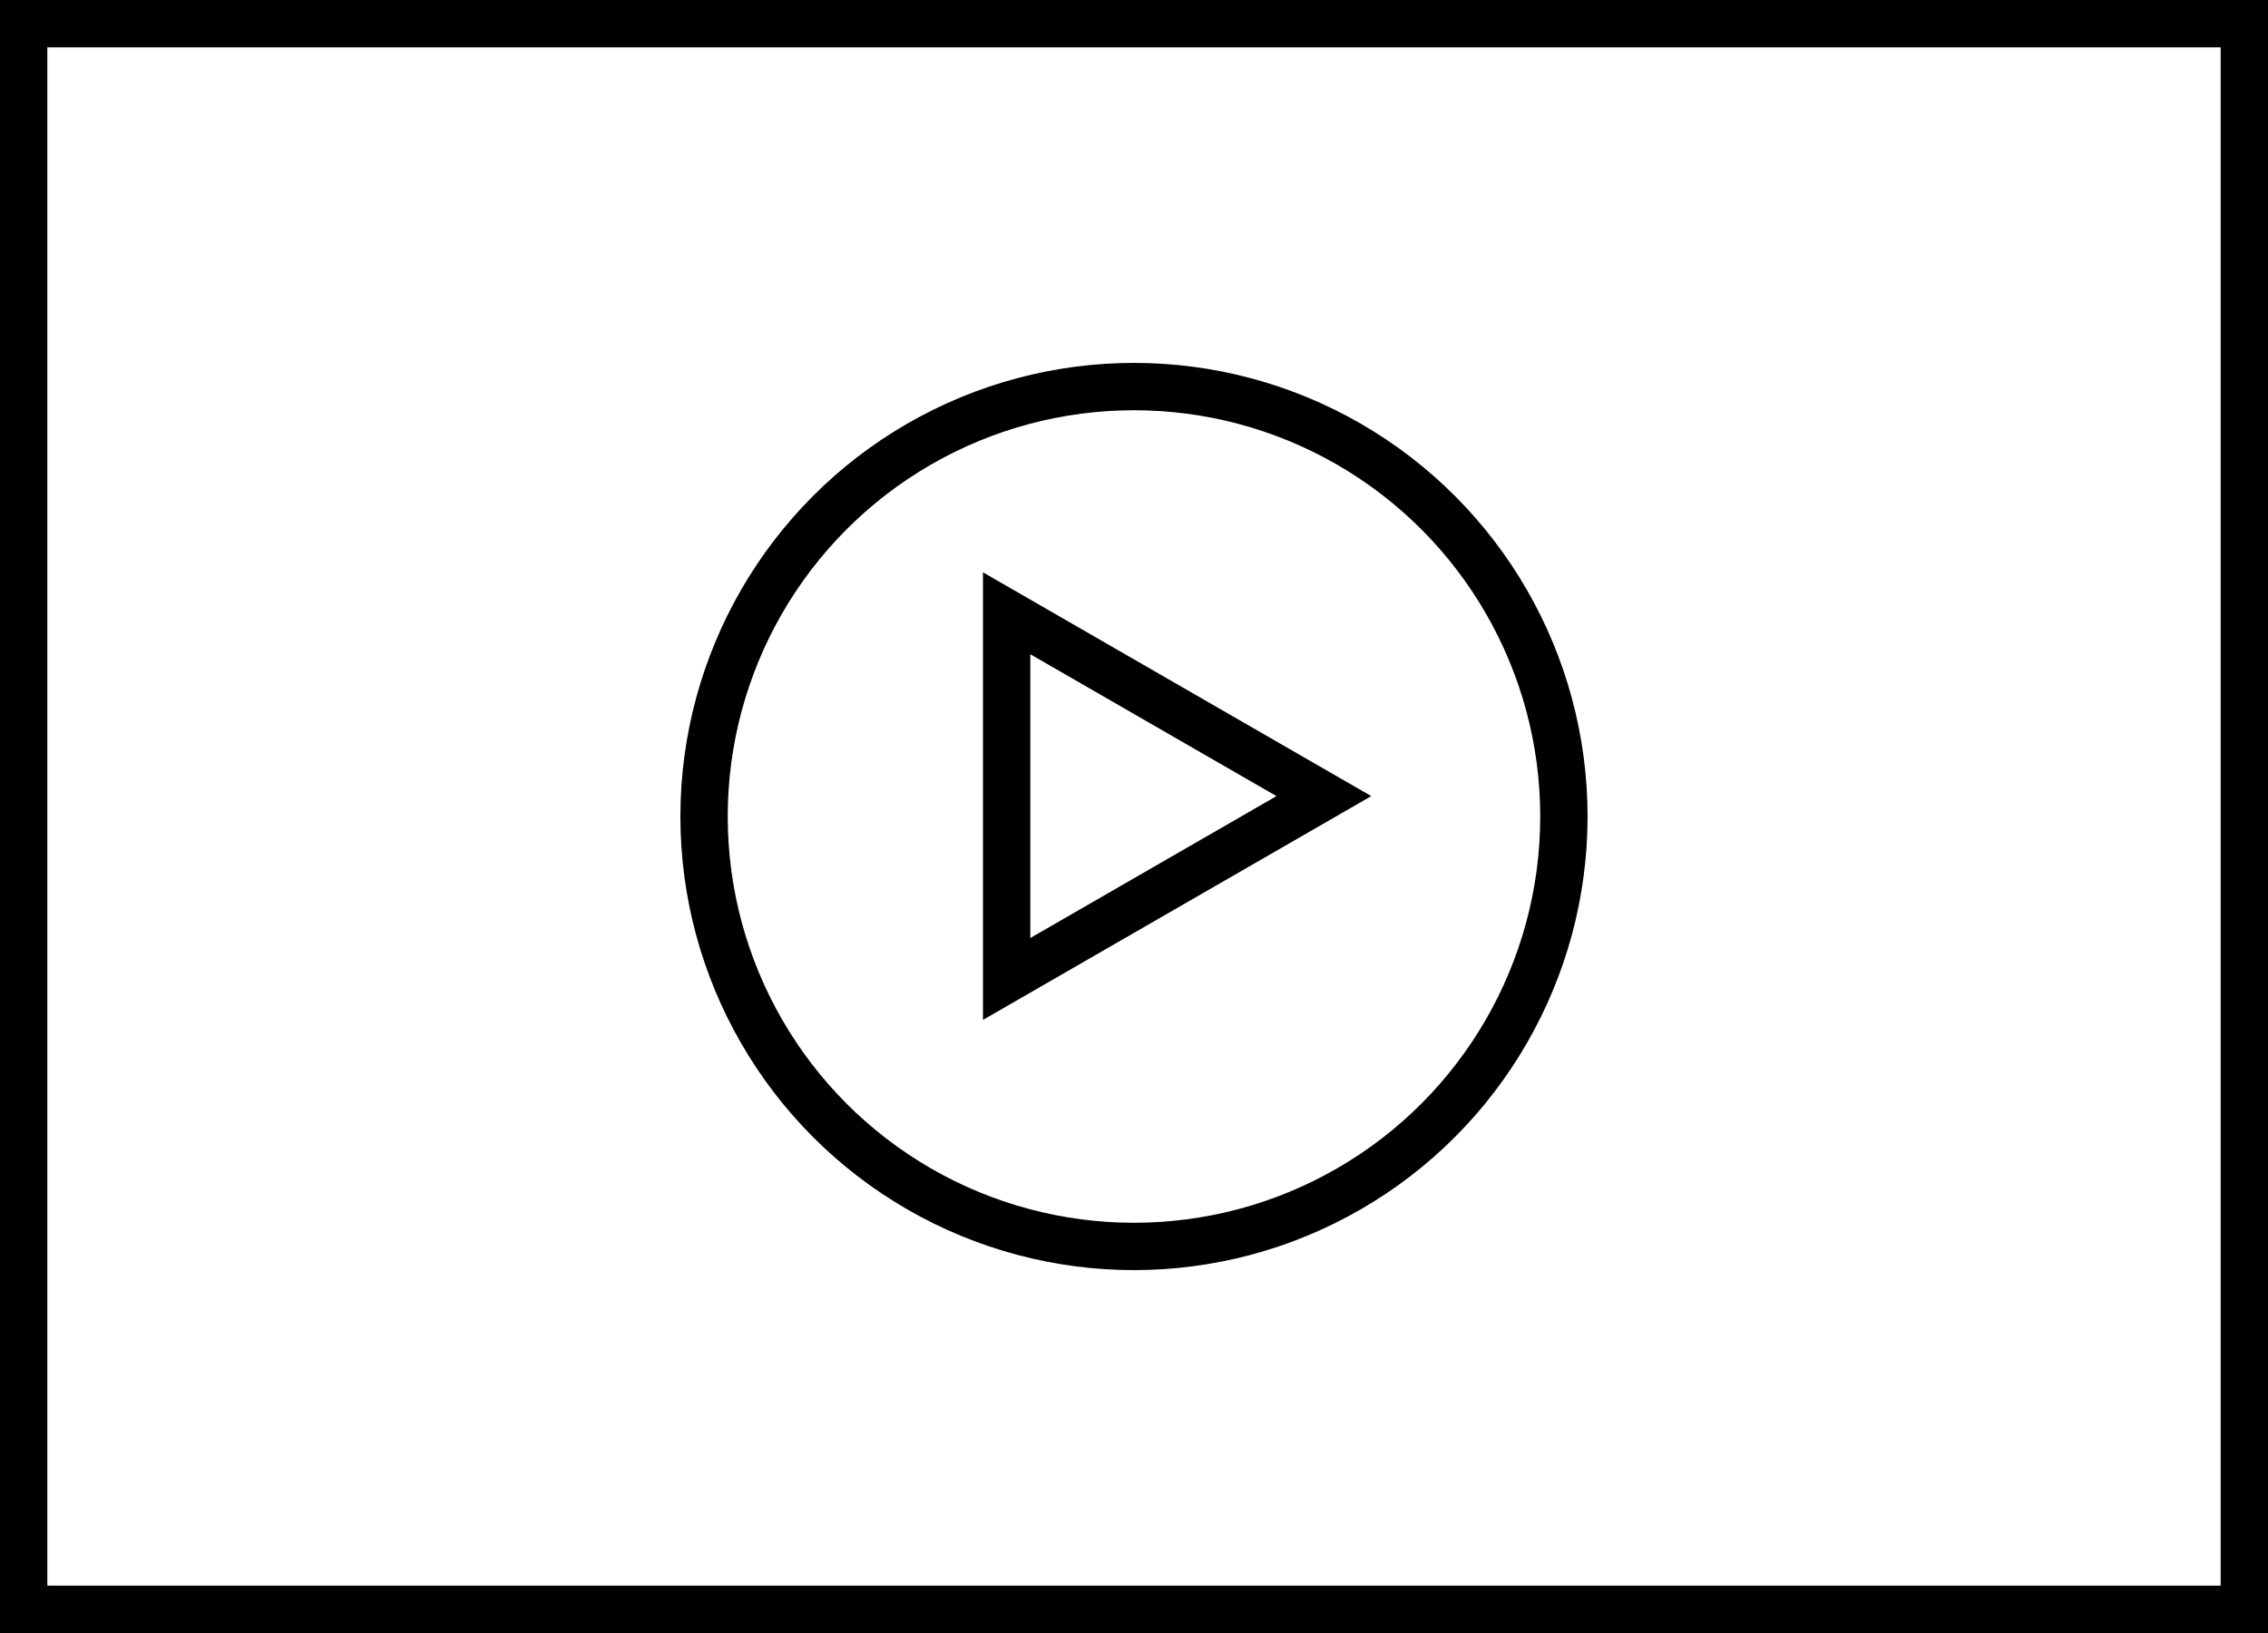 <svg id="Group_4864" data-name="Group 4864" xmlns="http://www.w3.org/2000/svg" width="57.491" height="41.393" viewBox="0 0 57.491 41.393">
  <g id="Rectangle_877" data-name="Rectangle 877" fill="none" stroke="#000" stroke-width="1.2">
    <rect width="57.491" height="41.393" stroke="none"/>
    <rect x="0.6" y="0.6" width="56.291" height="40.193" fill="none"/>
  </g>
  <g id="Polygon_3" data-name="Polygon 3" transform="translate(34.76 14.507) rotate(90)" fill="none">
    <path d="M5.673,0l5.673,9.843H0Z" stroke="none"/>
    <path d="M 5.673 2.403 L 2.077 8.643 L 9.27 8.643 L 5.673 2.403 M 5.673 9.5367431640625e-07 L 11.346 9.843 L 4.76837158203125e-06 9.843 L 5.673 9.5367431640625e-07 Z" stroke="none" fill="#000"/>
  </g>
  <g id="Ellipse_29" data-name="Ellipse 29" transform="translate(17.247 9.199)" fill="none" stroke="#000" stroke-width="1.2">
    <ellipse cx="11.498" cy="11.498" rx="11.498" ry="11.498" stroke="none"/>
    <ellipse cx="11.498" cy="11.498" rx="10.898" ry="10.898" fill="none"/>
  </g>
</svg>
